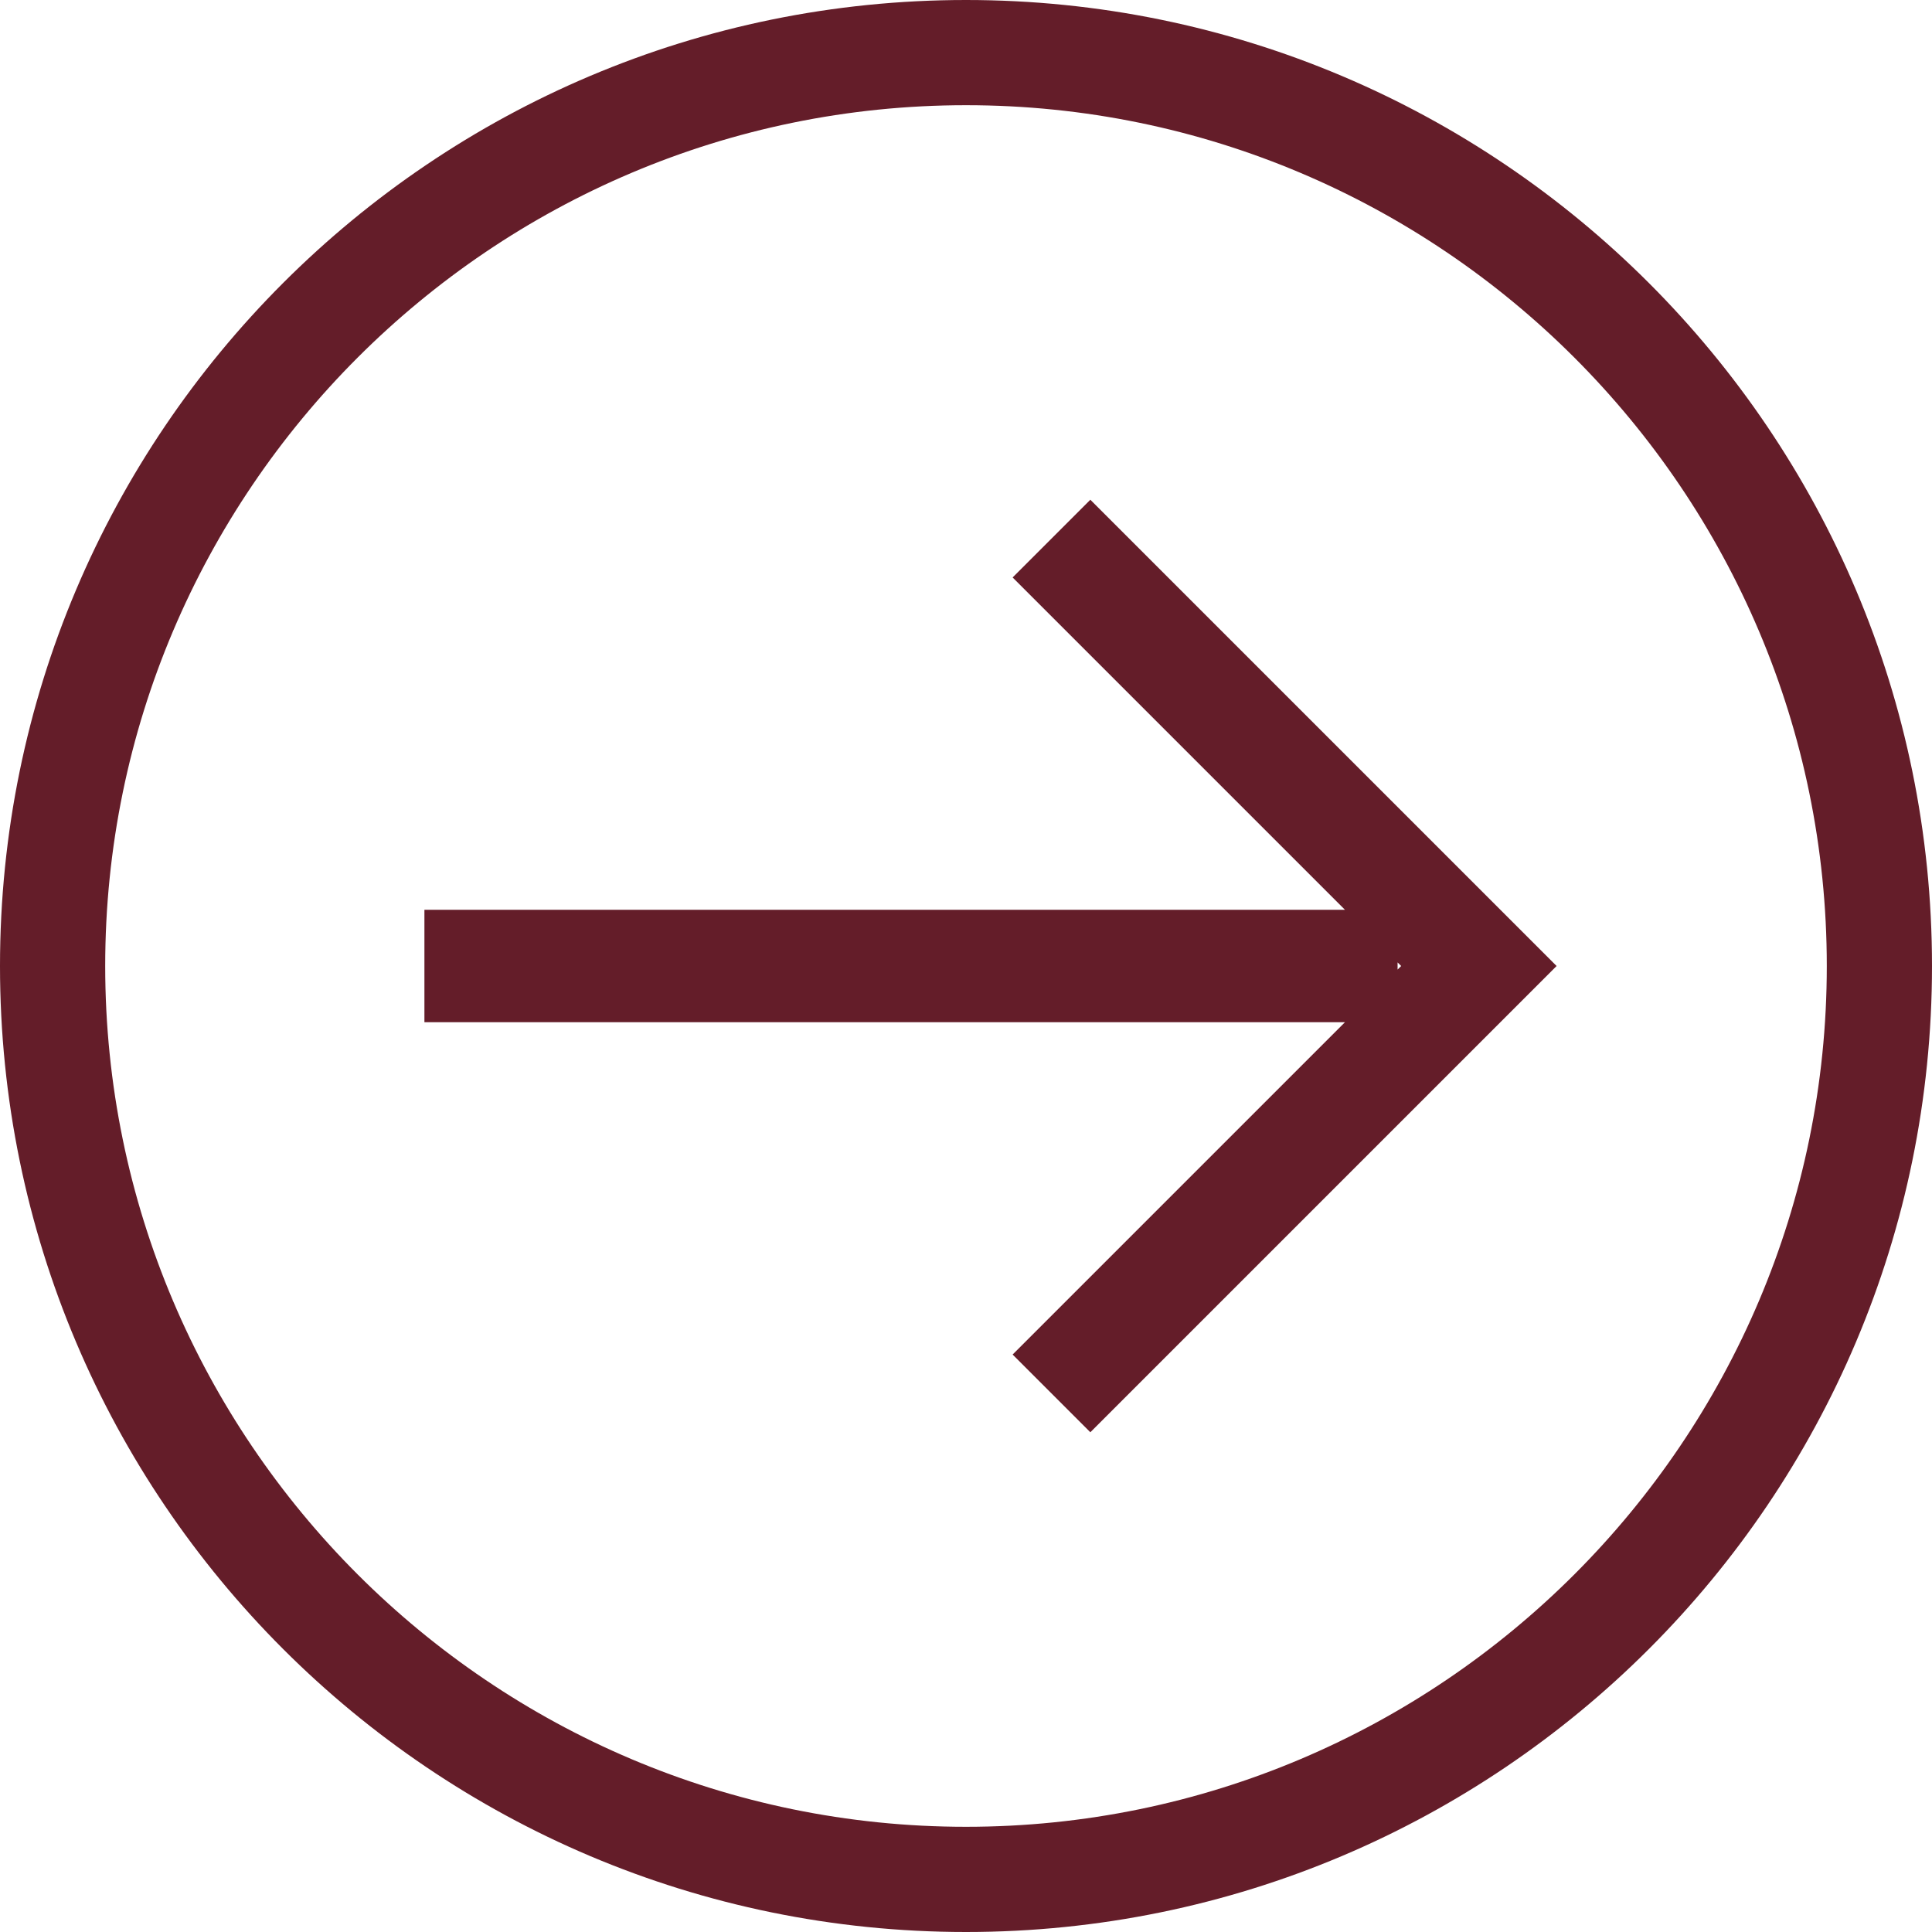 <svg xmlns="http://www.w3.org/2000/svg" viewBox="0 0 161.6 161.6"><g xmlns="http://www.w3.org/2000/svg" transform="matrix(0 1 -1 0 161.6 -0)"><style type="text/css">	.st0{fill:#641D29;}</style><g>	<path class="st0" d="M0,80.8c0,44.6,36.2,80.8,80.8,80.8s80.8-36.2,80.8-80.8S125.4,0,80.8,0S0,36.2,0,80.8z M152.8,80.8   c0,39.7-32.3,72-72,72s-72-32.3-72-72s32.3-72,72-72S152.8,41.1,152.8,80.8z" />	<path class="st0" d="M41.8,70.4l6.5,6.5l27.8-27.8v77h9.4v-77l27.8,27.8l6.5-6.5l-39-39L41.8,70.4z M80.5,44.7l0.3-0.3l0.3,0.3   H80.5z" /></g></g></svg>